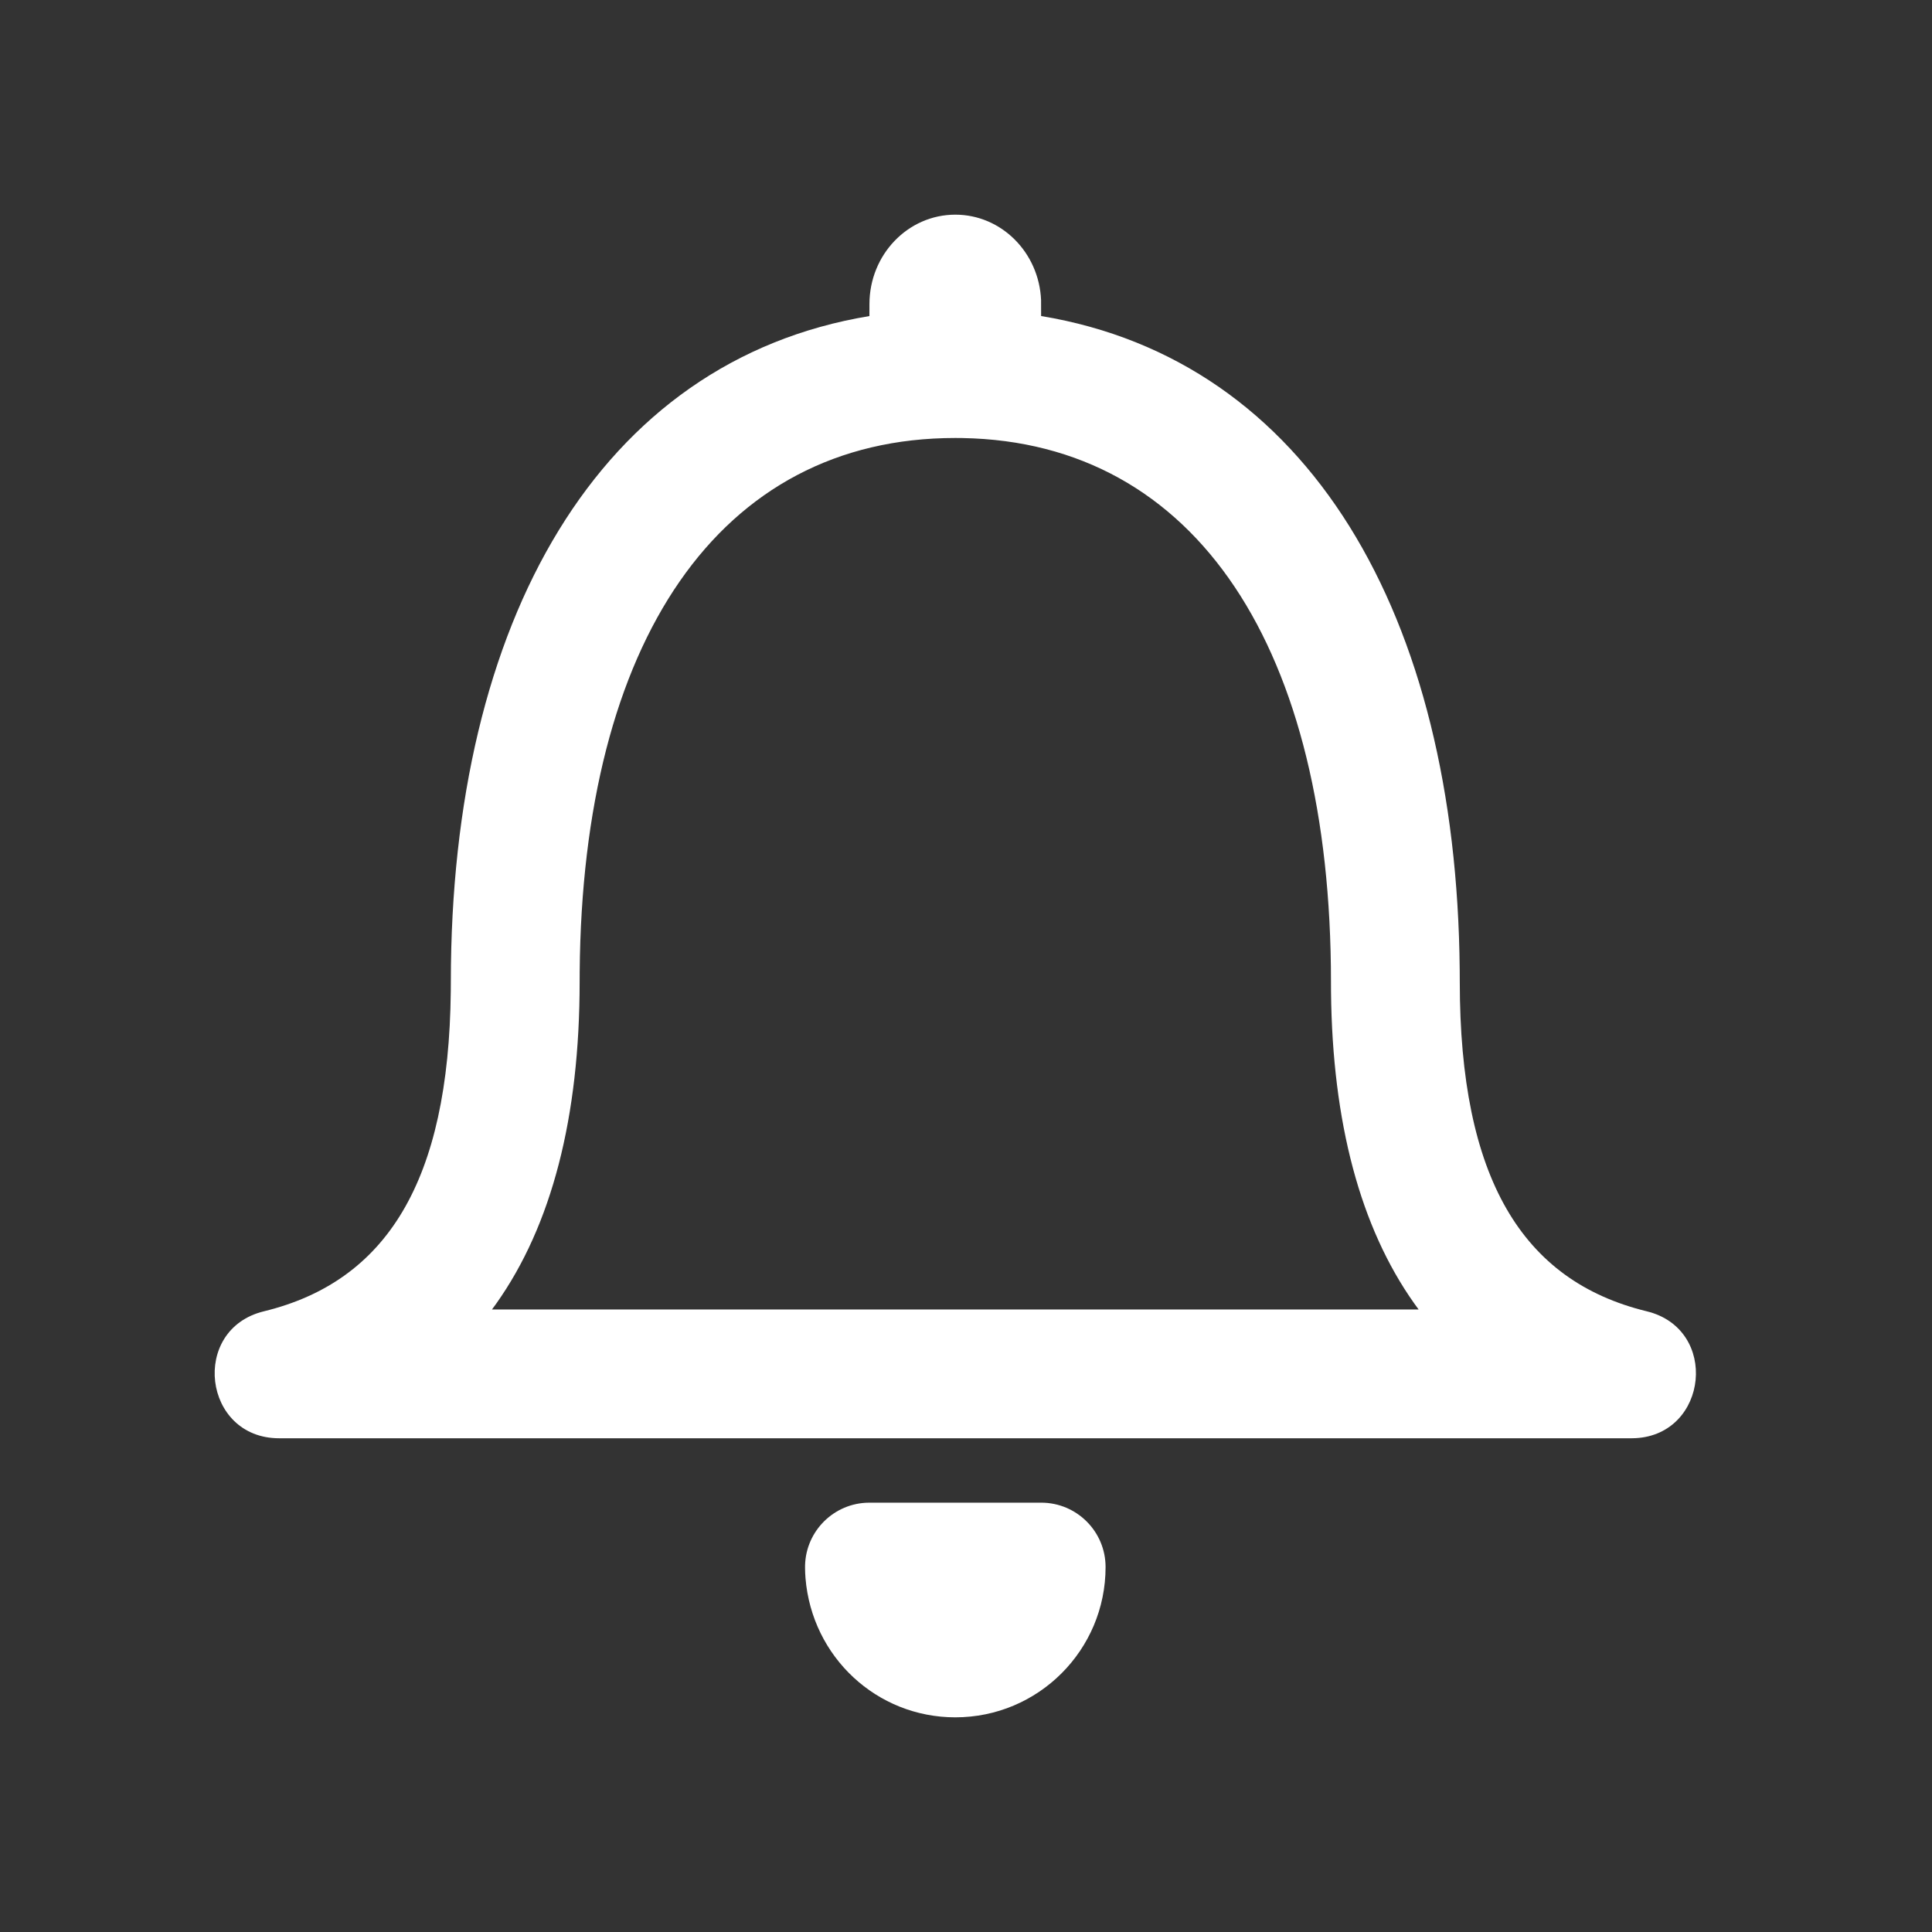 <?xml version="1.0" encoding="UTF-8"?>
<svg width="90px" height="90px" viewBox="0 0 90 90" version="1.1" xmlns="http://www.w3.org/2000/svg" xmlns:xlink="http://www.w3.org/1999/xlink">
    <rect x="0" y="0" width="90" height="90" fill="#333333" stroke="none"/>
    <!-- Generator: Sketch 63.1 (92452) - https://sketch.com -->
    <title>icon-alert-white</title>
    <desc>Created with Sketch.</desc>
    <g id="Page-1" stroke="none" stroke-width="1" fill="none" fill-rule="evenodd">
        <g id="Artboard" transform="translate(-189, -201)" fill="#FFFFFF" fill-rule="nonzero">
            <path d="M237.502,271 C239.159,271 240.502,272.343 240.502,274 C240.502,277.866 237.368,281 233.502,281 C229.845,281 226.824,278.19 226.523,274.514 L226.508,274.273 L226.503,274.074 C226.463,272.447 227.724,271.096 229.329,271.005 L229.502,271 L237.502,271 Z M233.502,211 C235.648,211 237.399,212.761 237.497,214.972 L237.499,215.722 C249.953,217.782 256.849,229.642 256.999,246.182 L257.002,246.737 C257.002,255.868 259.894,260.669 265.711,262.085 C269.098,262.909 268.571,267.82 265.189,267.995 L265.002,268 L202.002,268 C198.453,268 197.844,262.925 201.292,262.086 C207.015,260.693 209.906,256.024 209.999,247.182 L210.002,246.737 C210.002,229.909 216.911,217.807 229.501,215.723 L229.502,215.168 C229.502,212.866 231.293,211 233.502,211 Z M233.502,221.403 C222.472,221.403 216.129,230.924 216.004,246.27 L216.002,246.737 C216.002,253.034 214.704,258.082 212.114,261.732 L211.918,262 L255.085,262 L254.89,261.732 C252.364,258.173 251.068,253.286 251.004,247.207 L251.002,246.737 C251.002,231.273 244.769,221.598 233.835,221.406 L233.502,221.403 Z" id="icon-alert-white"></path>
        </g>
    </g>
</svg>